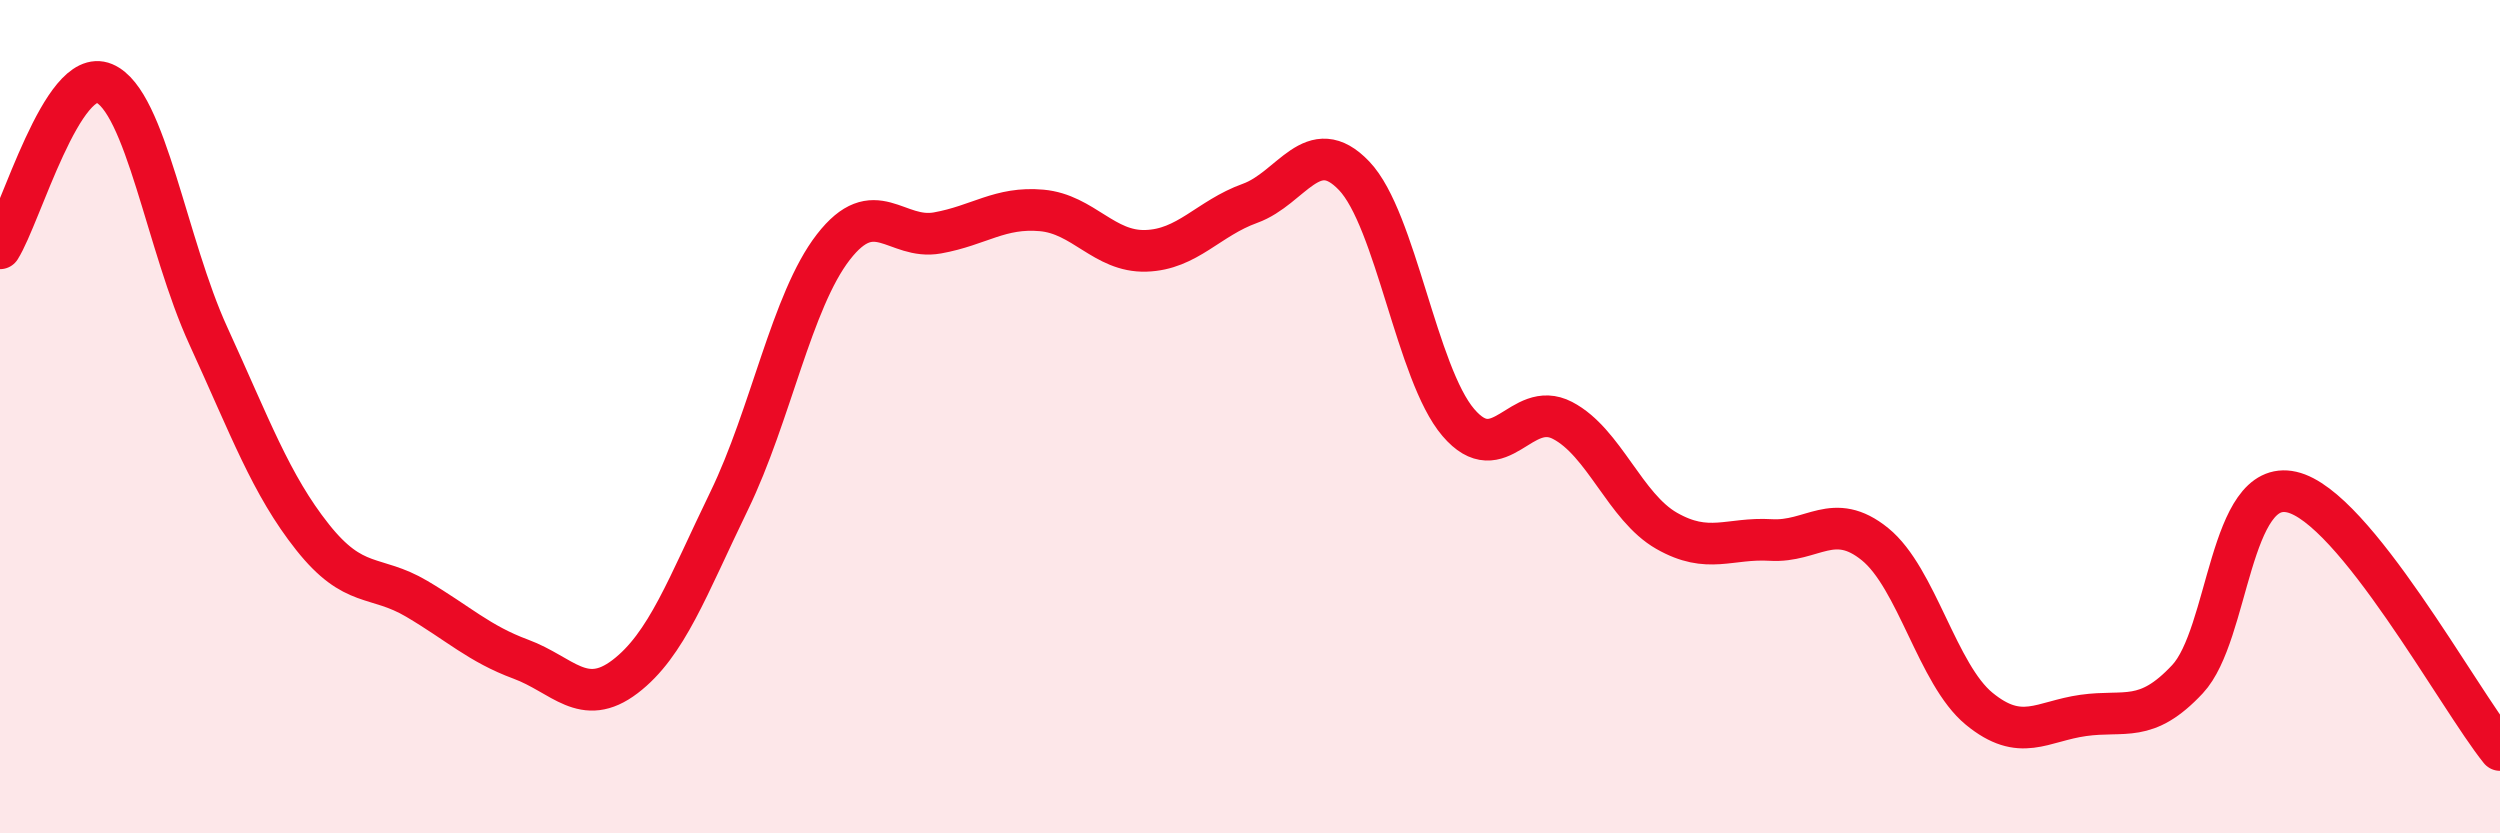 
    <svg width="60" height="20" viewBox="0 0 60 20" xmlns="http://www.w3.org/2000/svg">
      <path
        d="M 0,5.96 C 0.5,5.17 1.5,1.58 2.5,2 C 3.5,2.42 4,5.88 5,8.06 C 6,10.24 6.5,11.63 7.5,12.89 C 8.5,14.15 9,13.78 10,14.37 C 11,14.96 11.5,15.45 12.5,15.82 C 13.5,16.19 14,17 15,16.24 C 16,15.48 16.5,14.08 17.5,12.02 C 18.5,9.96 19,7.22 20,5.93 C 21,4.64 21.5,5.77 22.5,5.59 C 23.5,5.41 24,4.96 25,5.05 C 26,5.14 26.5,6.05 27.5,6.02 C 28.5,5.99 29,5.24 30,4.88 C 31,4.52 31.5,3.17 32.5,4.22 C 33.5,5.27 34,8.97 35,10.14 C 36,11.31 36.5,9.57 37.5,10.09 C 38.5,10.61 39,12.17 40,12.74 C 41,13.31 41.5,12.9 42.5,12.96 C 43.5,13.02 44,12.25 45,13.06 C 46,13.87 46.5,16.19 47.5,17.01 C 48.5,17.83 49,17.31 50,17.17 C 51,17.03 51.5,17.37 52.5,16.3 C 53.5,15.23 53.5,11.47 55,11.81 C 56.5,12.15 59,16.76 60,18L60 20L0 20Z"
        fill="#EB0A25"
        opacity="0.1"
        stroke-linecap="round"
        stroke-linejoin="round"
      />
      <path
        d="M 0,5.96 C 0.5,5.17 1.5,1.58 2.5,2 C 3.5,2.42 4,5.88 5,8.06 C 6,10.24 6.5,11.63 7.5,12.89 C 8.5,14.15 9,13.78 10,14.37 C 11,14.96 11.5,15.45 12.5,15.82 C 13.5,16.19 14,17 15,16.24 C 16,15.48 16.5,14.08 17.5,12.02 C 18.5,9.96 19,7.22 20,5.93 C 21,4.64 21.5,5.77 22.5,5.59 C 23.5,5.41 24,4.96 25,5.05 C 26,5.14 26.5,6.05 27.5,6.02 C 28.5,5.99 29,5.24 30,4.88 C 31,4.52 31.5,3.17 32.5,4.22 C 33.5,5.27 34,8.97 35,10.14 C 36,11.31 36.5,9.57 37.5,10.09 C 38.5,10.61 39,12.17 40,12.74 C 41,13.31 41.5,12.9 42.5,12.96 C 43.5,13.02 44,12.25 45,13.06 C 46,13.87 46.5,16.19 47.5,17.01 C 48.5,17.83 49,17.31 50,17.17 C 51,17.03 51.5,17.37 52.5,16.3 C 53.5,15.23 53.5,11.47 55,11.81 C 56.5,12.15 59,16.76 60,18"
        stroke="#EB0A25"
        stroke-width="1"
        fill="none"
        stroke-linecap="round"
        stroke-linejoin="round"
      />
    </svg>
  